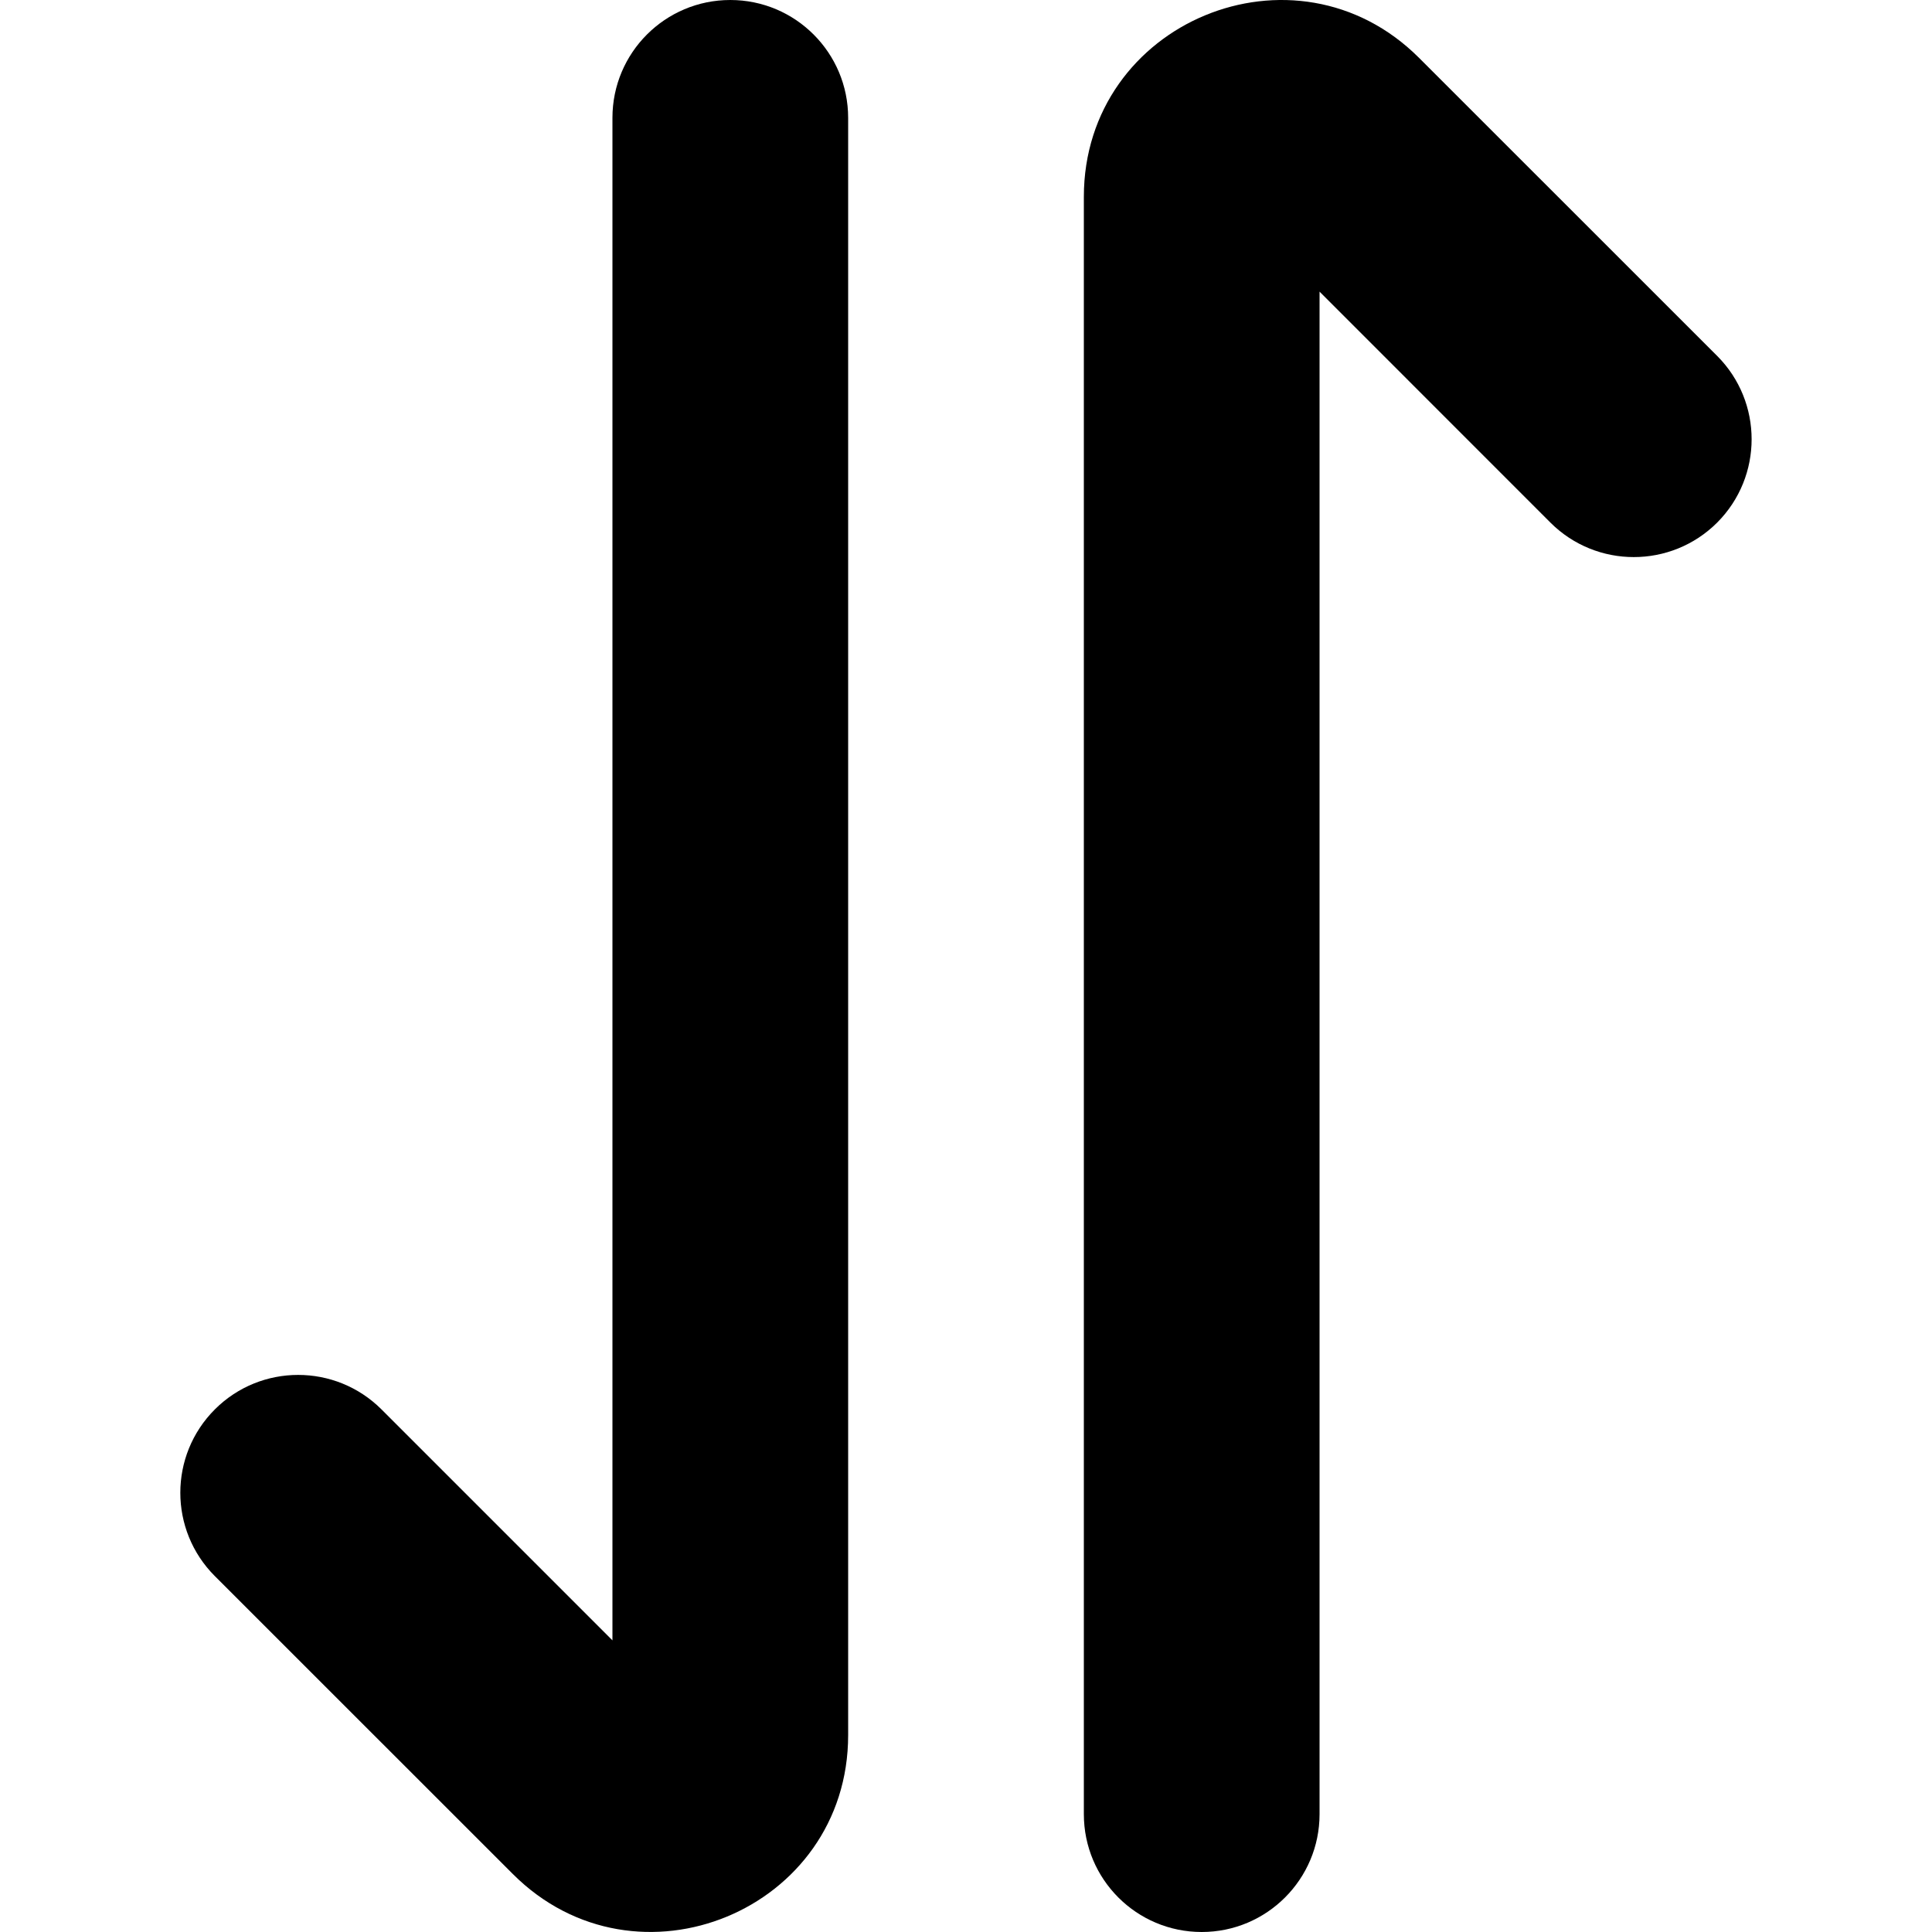 <svg width="24" height="24" viewBox="0 0 24 24" fill="none" xmlns="http://www.w3.org/2000/svg">
<path fill-rule="evenodd" clip-rule="evenodd" d="M9.072 0C9.88 0 10.536 0.655 10.536 1.464V21.555C10.536 23.729 7.908 24.817 6.371 23.28L2.669 19.579C2.097 19.007 2.097 18.08 2.669 17.508C3.24 16.937 4.167 16.937 4.739 17.508L7.608 20.377V1.464C7.608 0.655 8.263 0 9.072 0Z" fill="black"/>
<path fill-rule="evenodd" clip-rule="evenodd" d="M14.928 24C14.119 24 13.464 23.345 13.464 22.536V2.445C13.464 0.271 16.092 -0.818 17.629 0.72L21.331 4.421C21.902 4.993 21.902 5.92 21.331 6.492C20.759 7.063 19.832 7.063 19.26 6.492L16.392 3.623V22.536C16.392 23.345 15.736 24 14.928 24Z" fill="black"/>
</svg>
